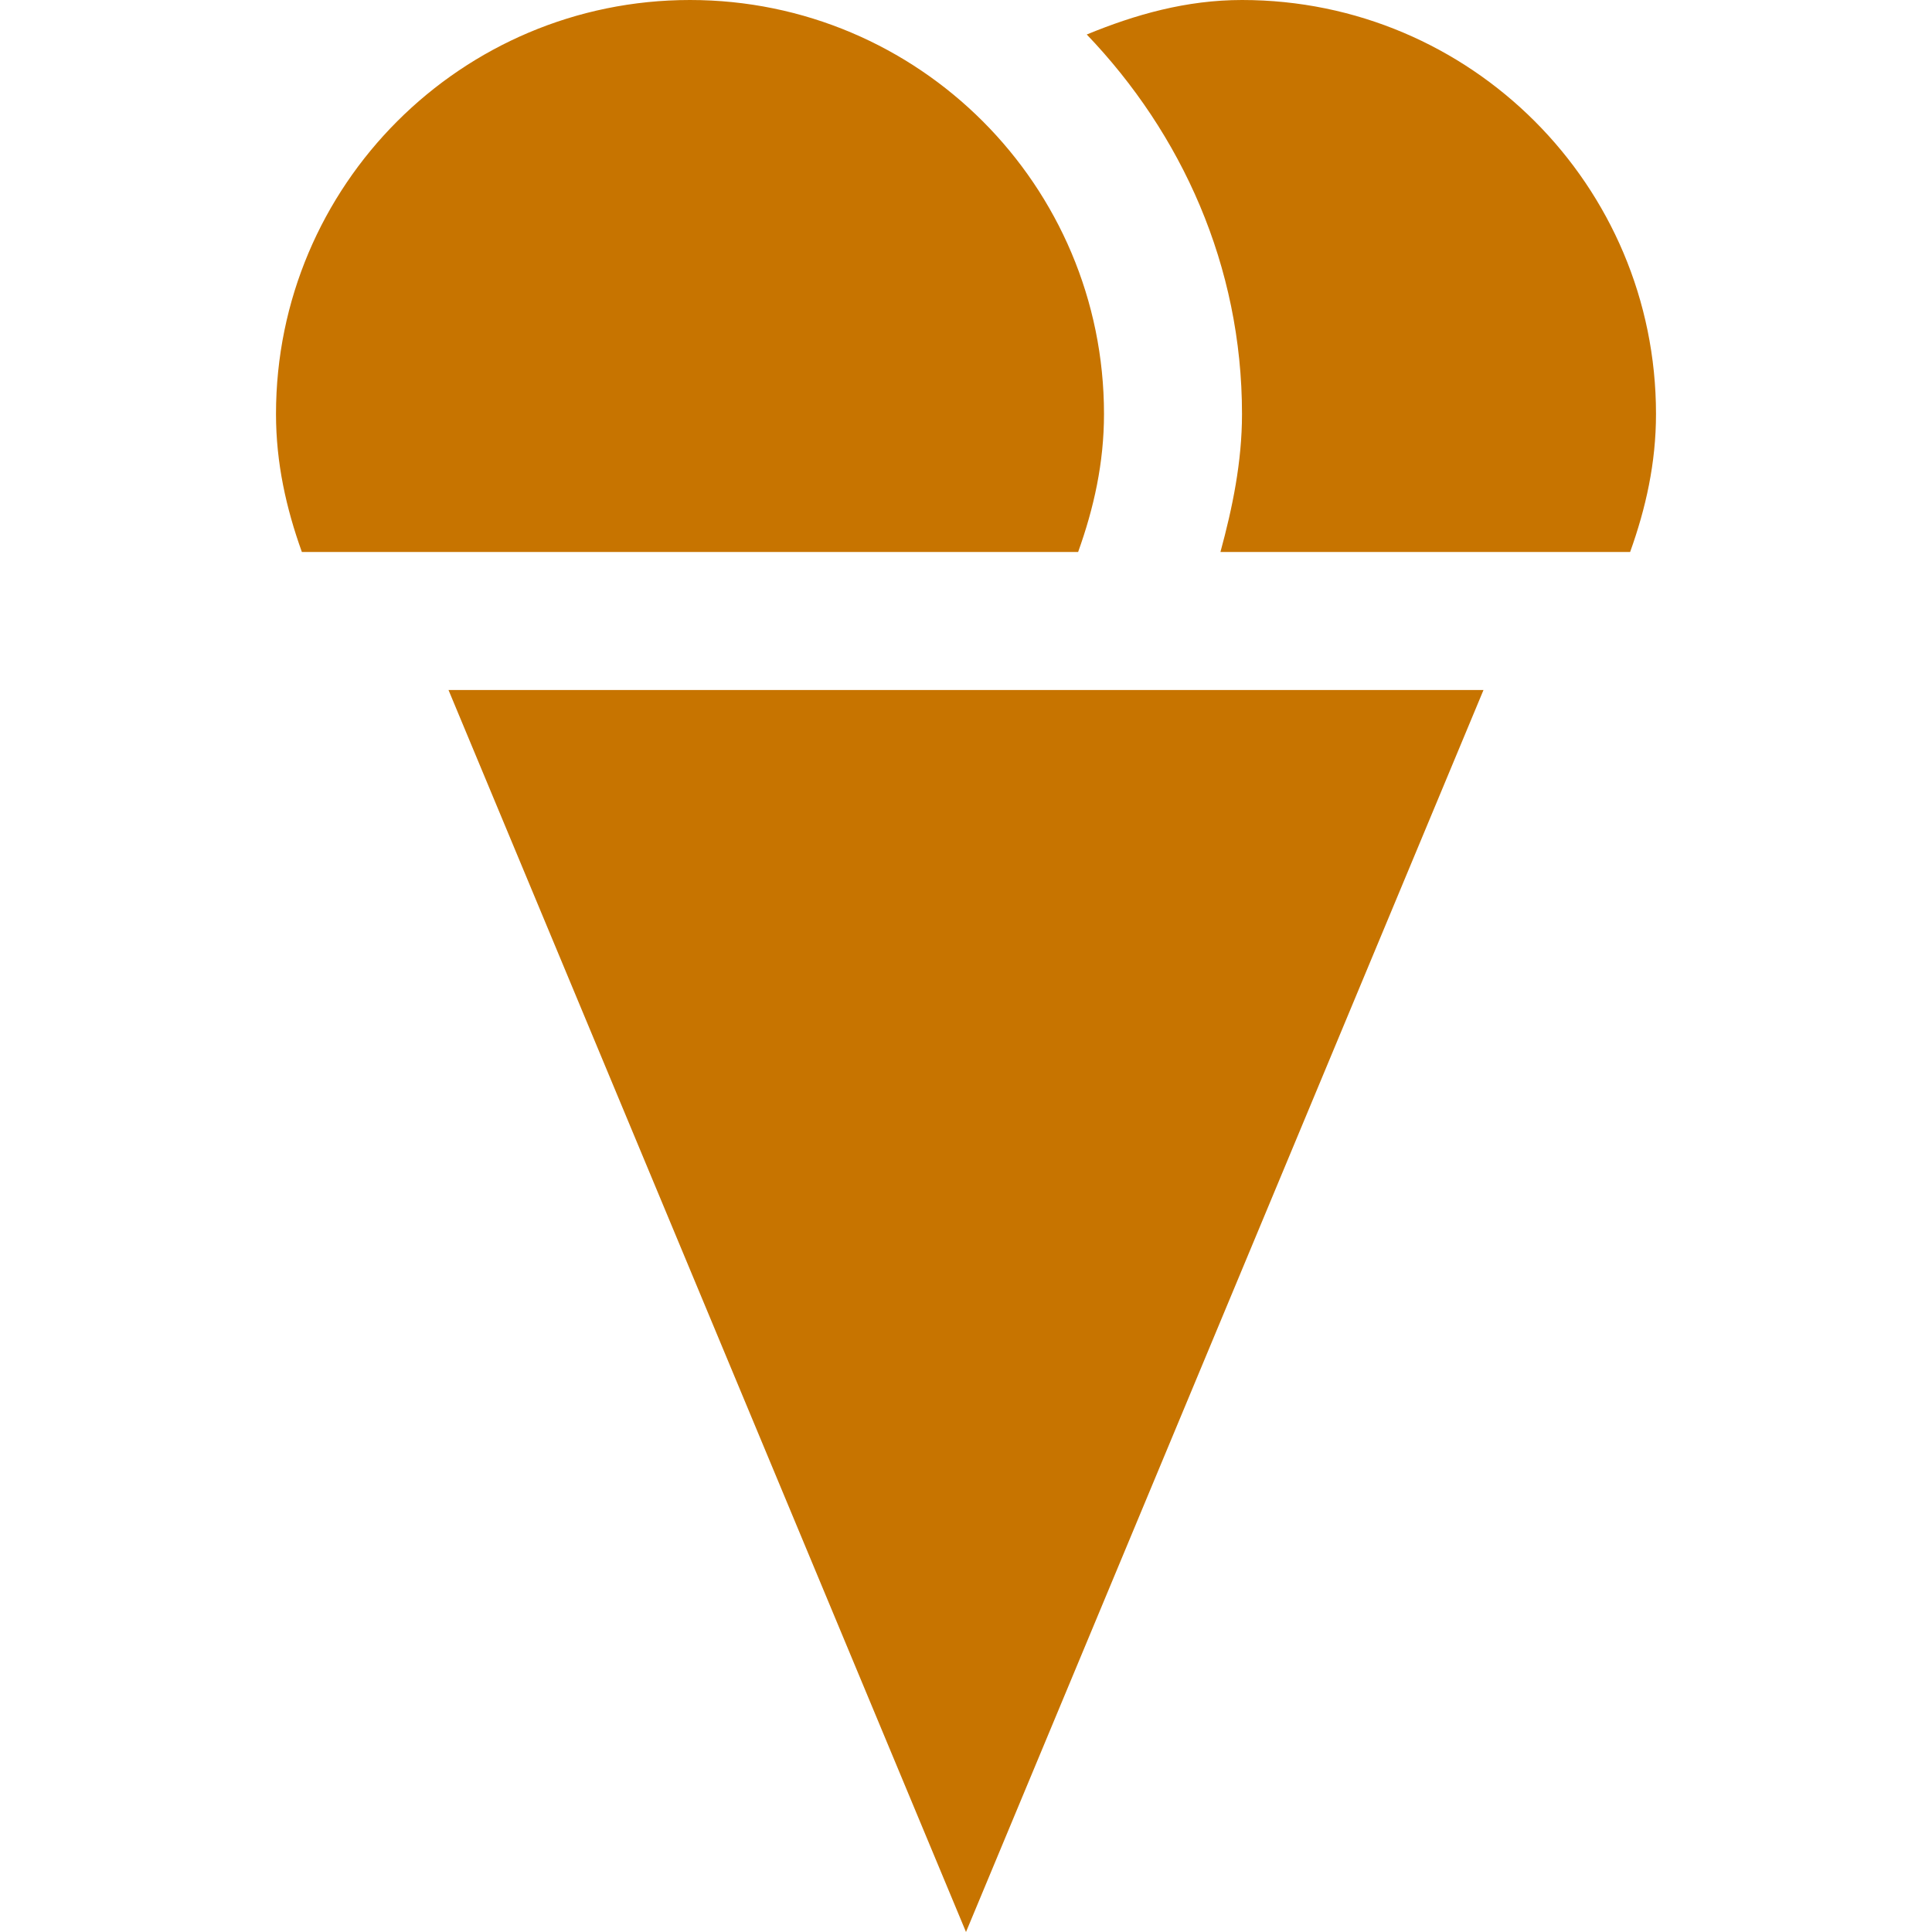 <?xml version="1.0" encoding="UTF-8" standalone="no"?>
<!-- Created with Inkscape (http://www.inkscape.org/) -->

<svg
   version="1.1"
   width="512"
   height="512"
   viewBox="0 0 512 512"
   id="svg2"
   sodipodi:docname="ice_cream.svg"
   inkscape:version="1.3.2 (1:1.3.2+202311252150+091e20ef0f)"
   xmlns:inkscape="http://www.inkscape.org/namespaces/inkscape"
   xmlns:sodipodi="http://sodipodi.sourceforge.net/DTD/sodipodi-0.dtd"
   xmlns="http://www.w3.org/2000/svg"
   xmlns:svg="http://www.w3.org/2000/svg"
   xmlns:rdf="http://www.w3.org/1999/02/22-rdf-syntax-ns#"
   xmlns:cc="http://creativecommons.org/ns#"
   xmlns:dc="http://purl.org/dc/elements/1.1/">
  <sodipodi:namedview
     id="namedview1"
     pagecolor="#ffffff"
     bordercolor="#999999"
     borderopacity="1"
     inkscape:showpageshadow="2"
     inkscape:pageopacity="0"
     inkscape:pagecheckerboard="0"
     inkscape:deskcolor="#d1d1d1"
     inkscape:zoom="0.5"
     inkscape:cx="8"
     inkscape:cy="7"
     inkscape:window-width="1920"
     inkscape:window-height="1005"
     inkscape:window-x="0"
     inkscape:window-y="0"
     inkscape:window-maximized="1"
     inkscape:current-layer="svg2" />
  <defs
     id="defs6" />
  <rect
     width="512"
     height="512"
     x="0"
     y="0"
     id="canvas"
     style="visibility:hidden;fill:none;stroke:none;stroke-width:36.571" />
  <path
     d="M 182.857,0 C 122.264,0 73.143,49.121 73.143,109.714 c 0,13.002 2.706,24.998 6.857,36.571 h 205.714 c 4.152,-11.574 6.857,-23.569 6.857,-36.571 C 292.571,49.121 243.451,0 182.857,0 Z M 329.143,0 C 314.373,0 300.861,3.851 288,9.143 313.16,35.416 329.143,70.464 329.143,109.714 c 0,12.682 -2.52,24.832 -5.714,36.571 H 432 c 4.152,-11.574 6.857,-23.569 6.857,-36.571 C 438.857,49.121 389.736,0 329.143,0 Z M 118.857,182.857 256,512 393.143,182.857 Z"
     id="ice-cream"
     style="fill:#c77400;fill-opacity:1;stroke:none;stroke-width:36.571" />
</svg>
